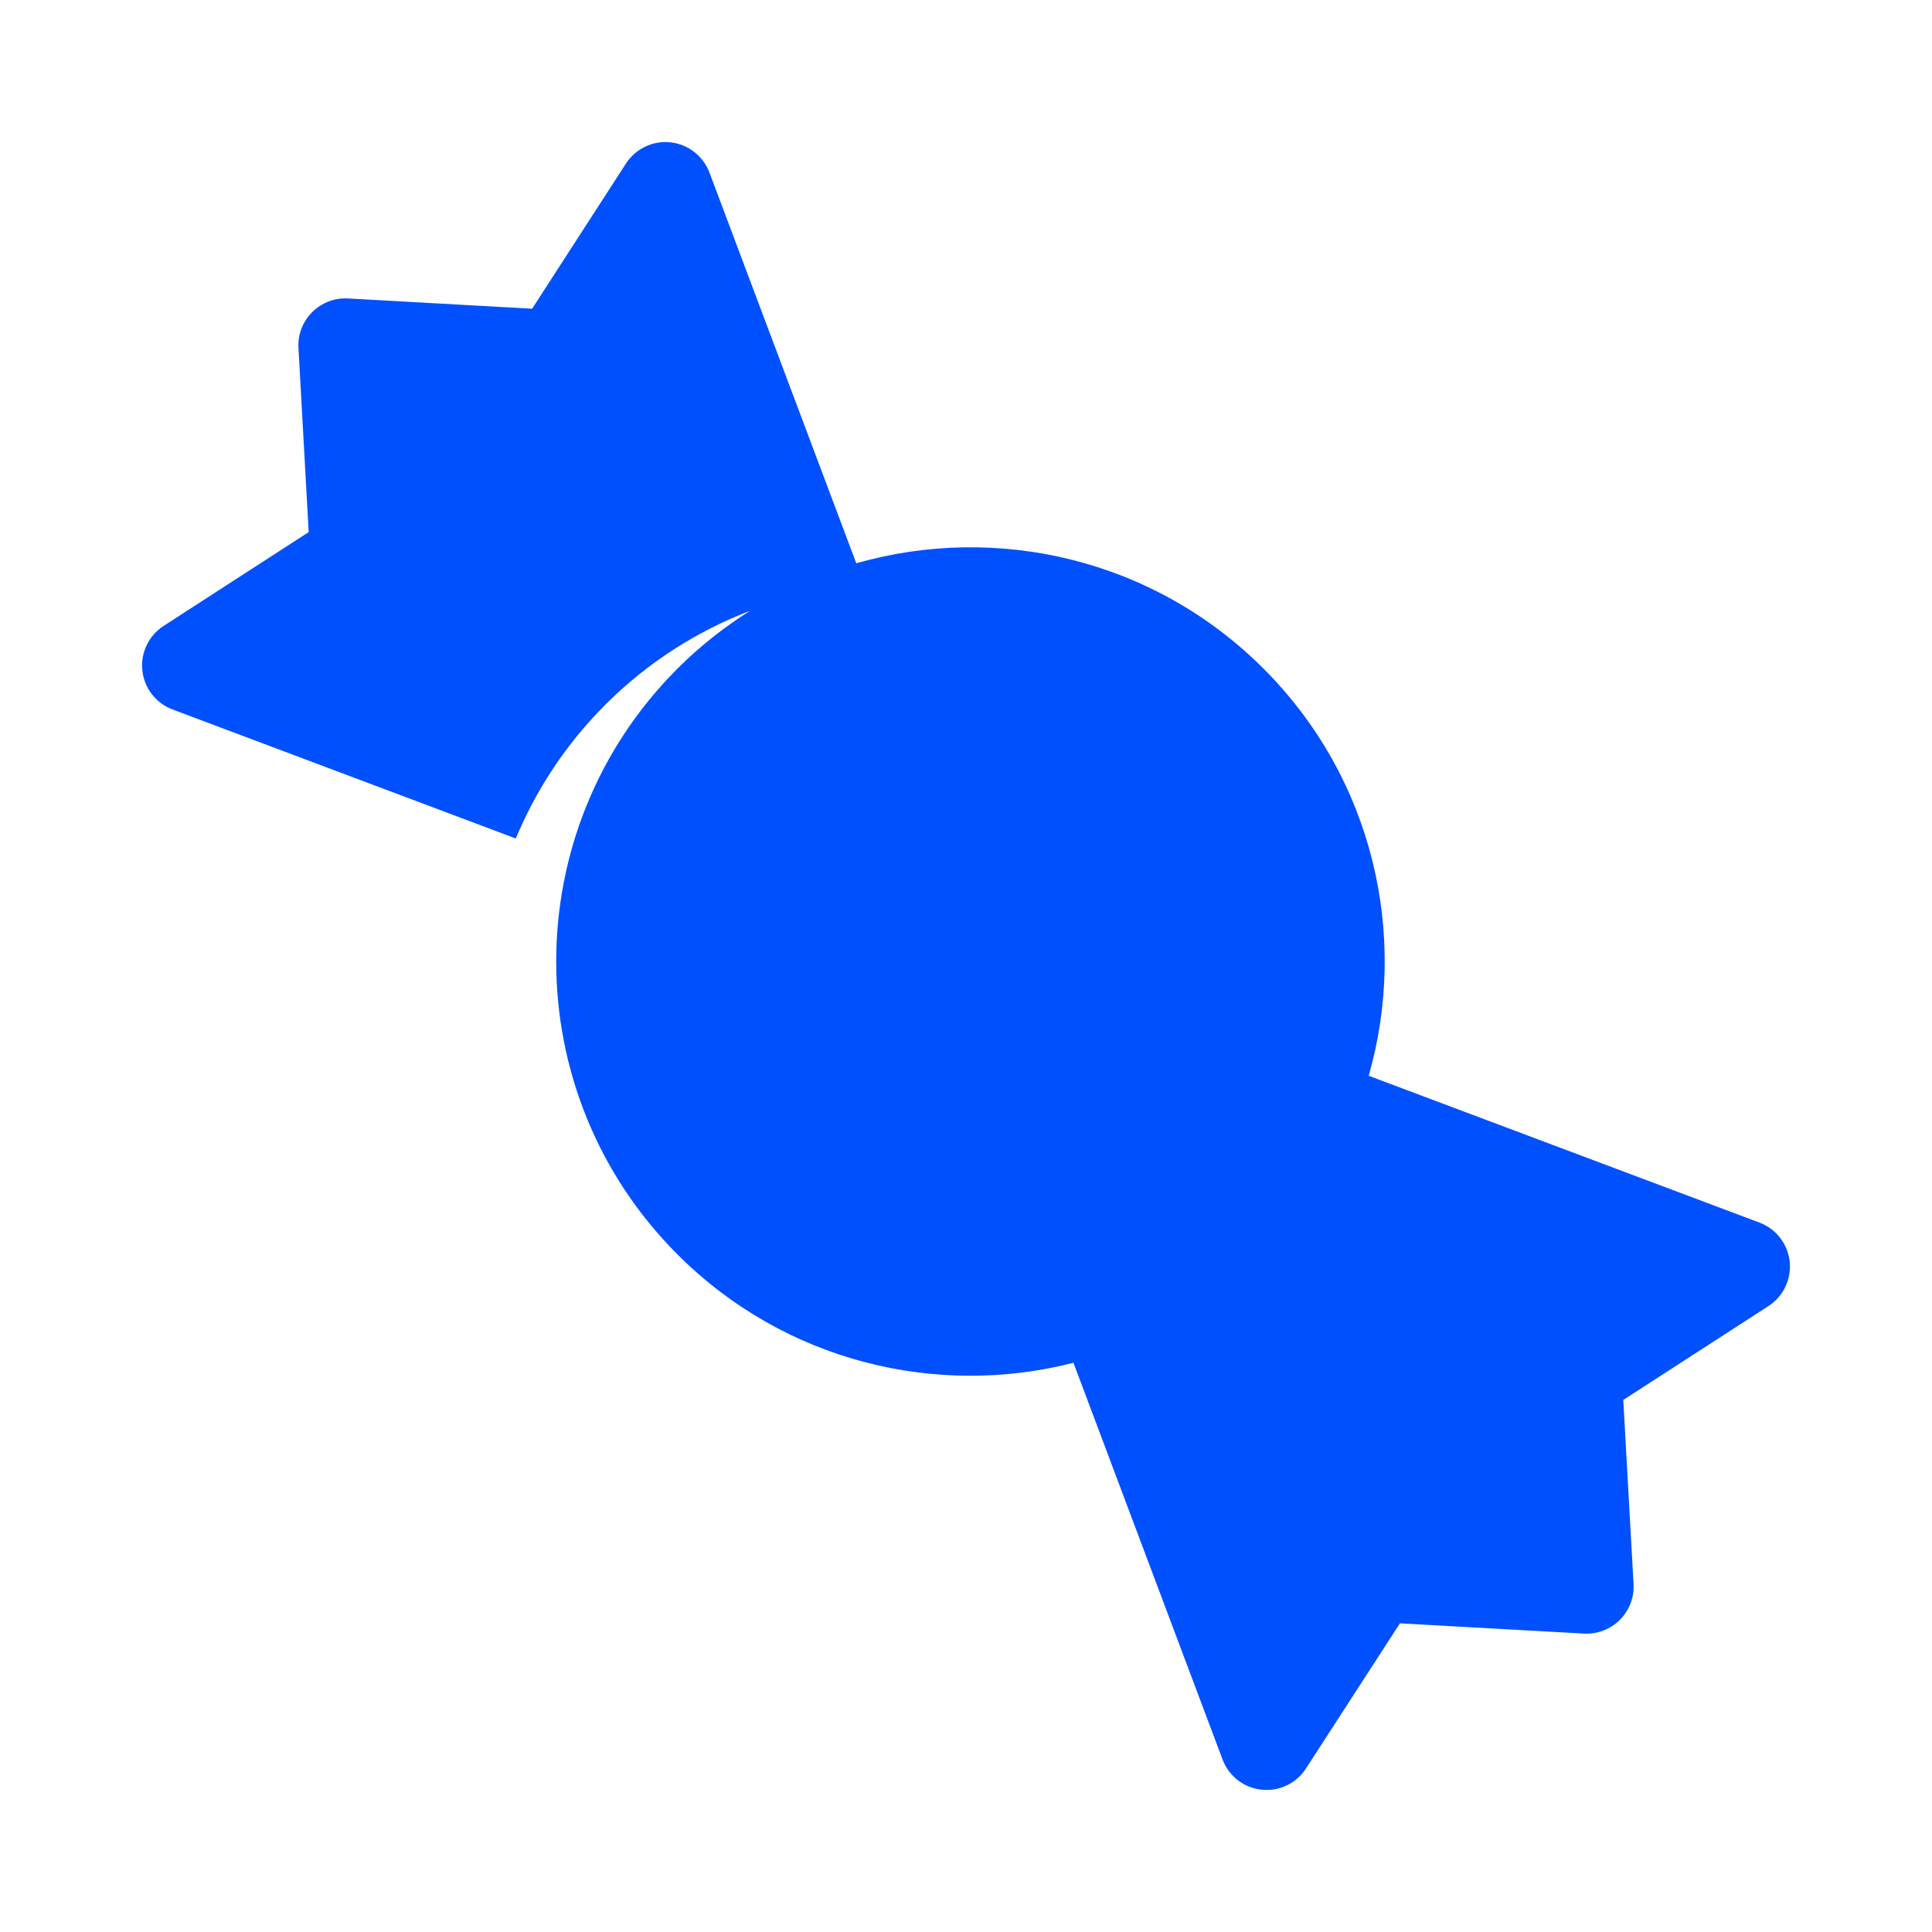 <svg width="68" height="68" viewBox="0 0 68 68" fill="none" xmlns="http://www.w3.org/2000/svg">
<mask id="mask0_436_485" style="mask-type:alpha" maskUnits="userSpaceOnUse" x="0" y="0" width="68" height="68">
<rect width="68" height="68" fill="#D9D9D9"/>
</mask>
<g mask="url(#mask0_436_485)">
<path d="M61.927 43.031L48.174 37.864C49.583 32.934 48.349 27.412 44.47 23.531C40.589 19.651 35.065 18.418 30.138 19.825L24.97 6.073C24.749 5.488 24.22 5.078 23.598 5.009C22.978 4.943 22.372 5.232 22.032 5.755L18.729 10.866L12.246 10.504C11.777 10.478 11.319 10.655 10.986 10.988C10.653 11.32 10.477 11.778 10.505 12.248L10.865 18.728L5.754 22.033C5.231 22.373 4.943 22.979 5.01 23.6C5.076 24.222 5.487 24.75 6.071 24.97L18.154 29.512C18.868 27.798 19.916 26.193 21.309 24.8C22.804 23.305 24.543 22.208 26.398 21.499C25.492 22.07 24.635 22.744 23.846 23.531C18.153 29.226 18.153 38.459 23.846 44.153C27.624 47.93 32.957 49.2 37.782 47.965L43.03 61.929C43.25 62.514 43.779 62.925 44.401 62.991C45.021 63.058 45.628 62.77 45.965 62.245L49.273 57.136L55.752 57.497C56.222 57.523 56.68 57.346 57.013 57.014C57.345 56.682 57.522 56.224 57.496 55.755L57.134 49.273L62.245 45.968C62.768 45.628 63.057 45.022 62.991 44.402C62.922 43.781 62.513 43.251 61.927 43.031Z" fill="#0050FF"/>
</g>
</svg>
